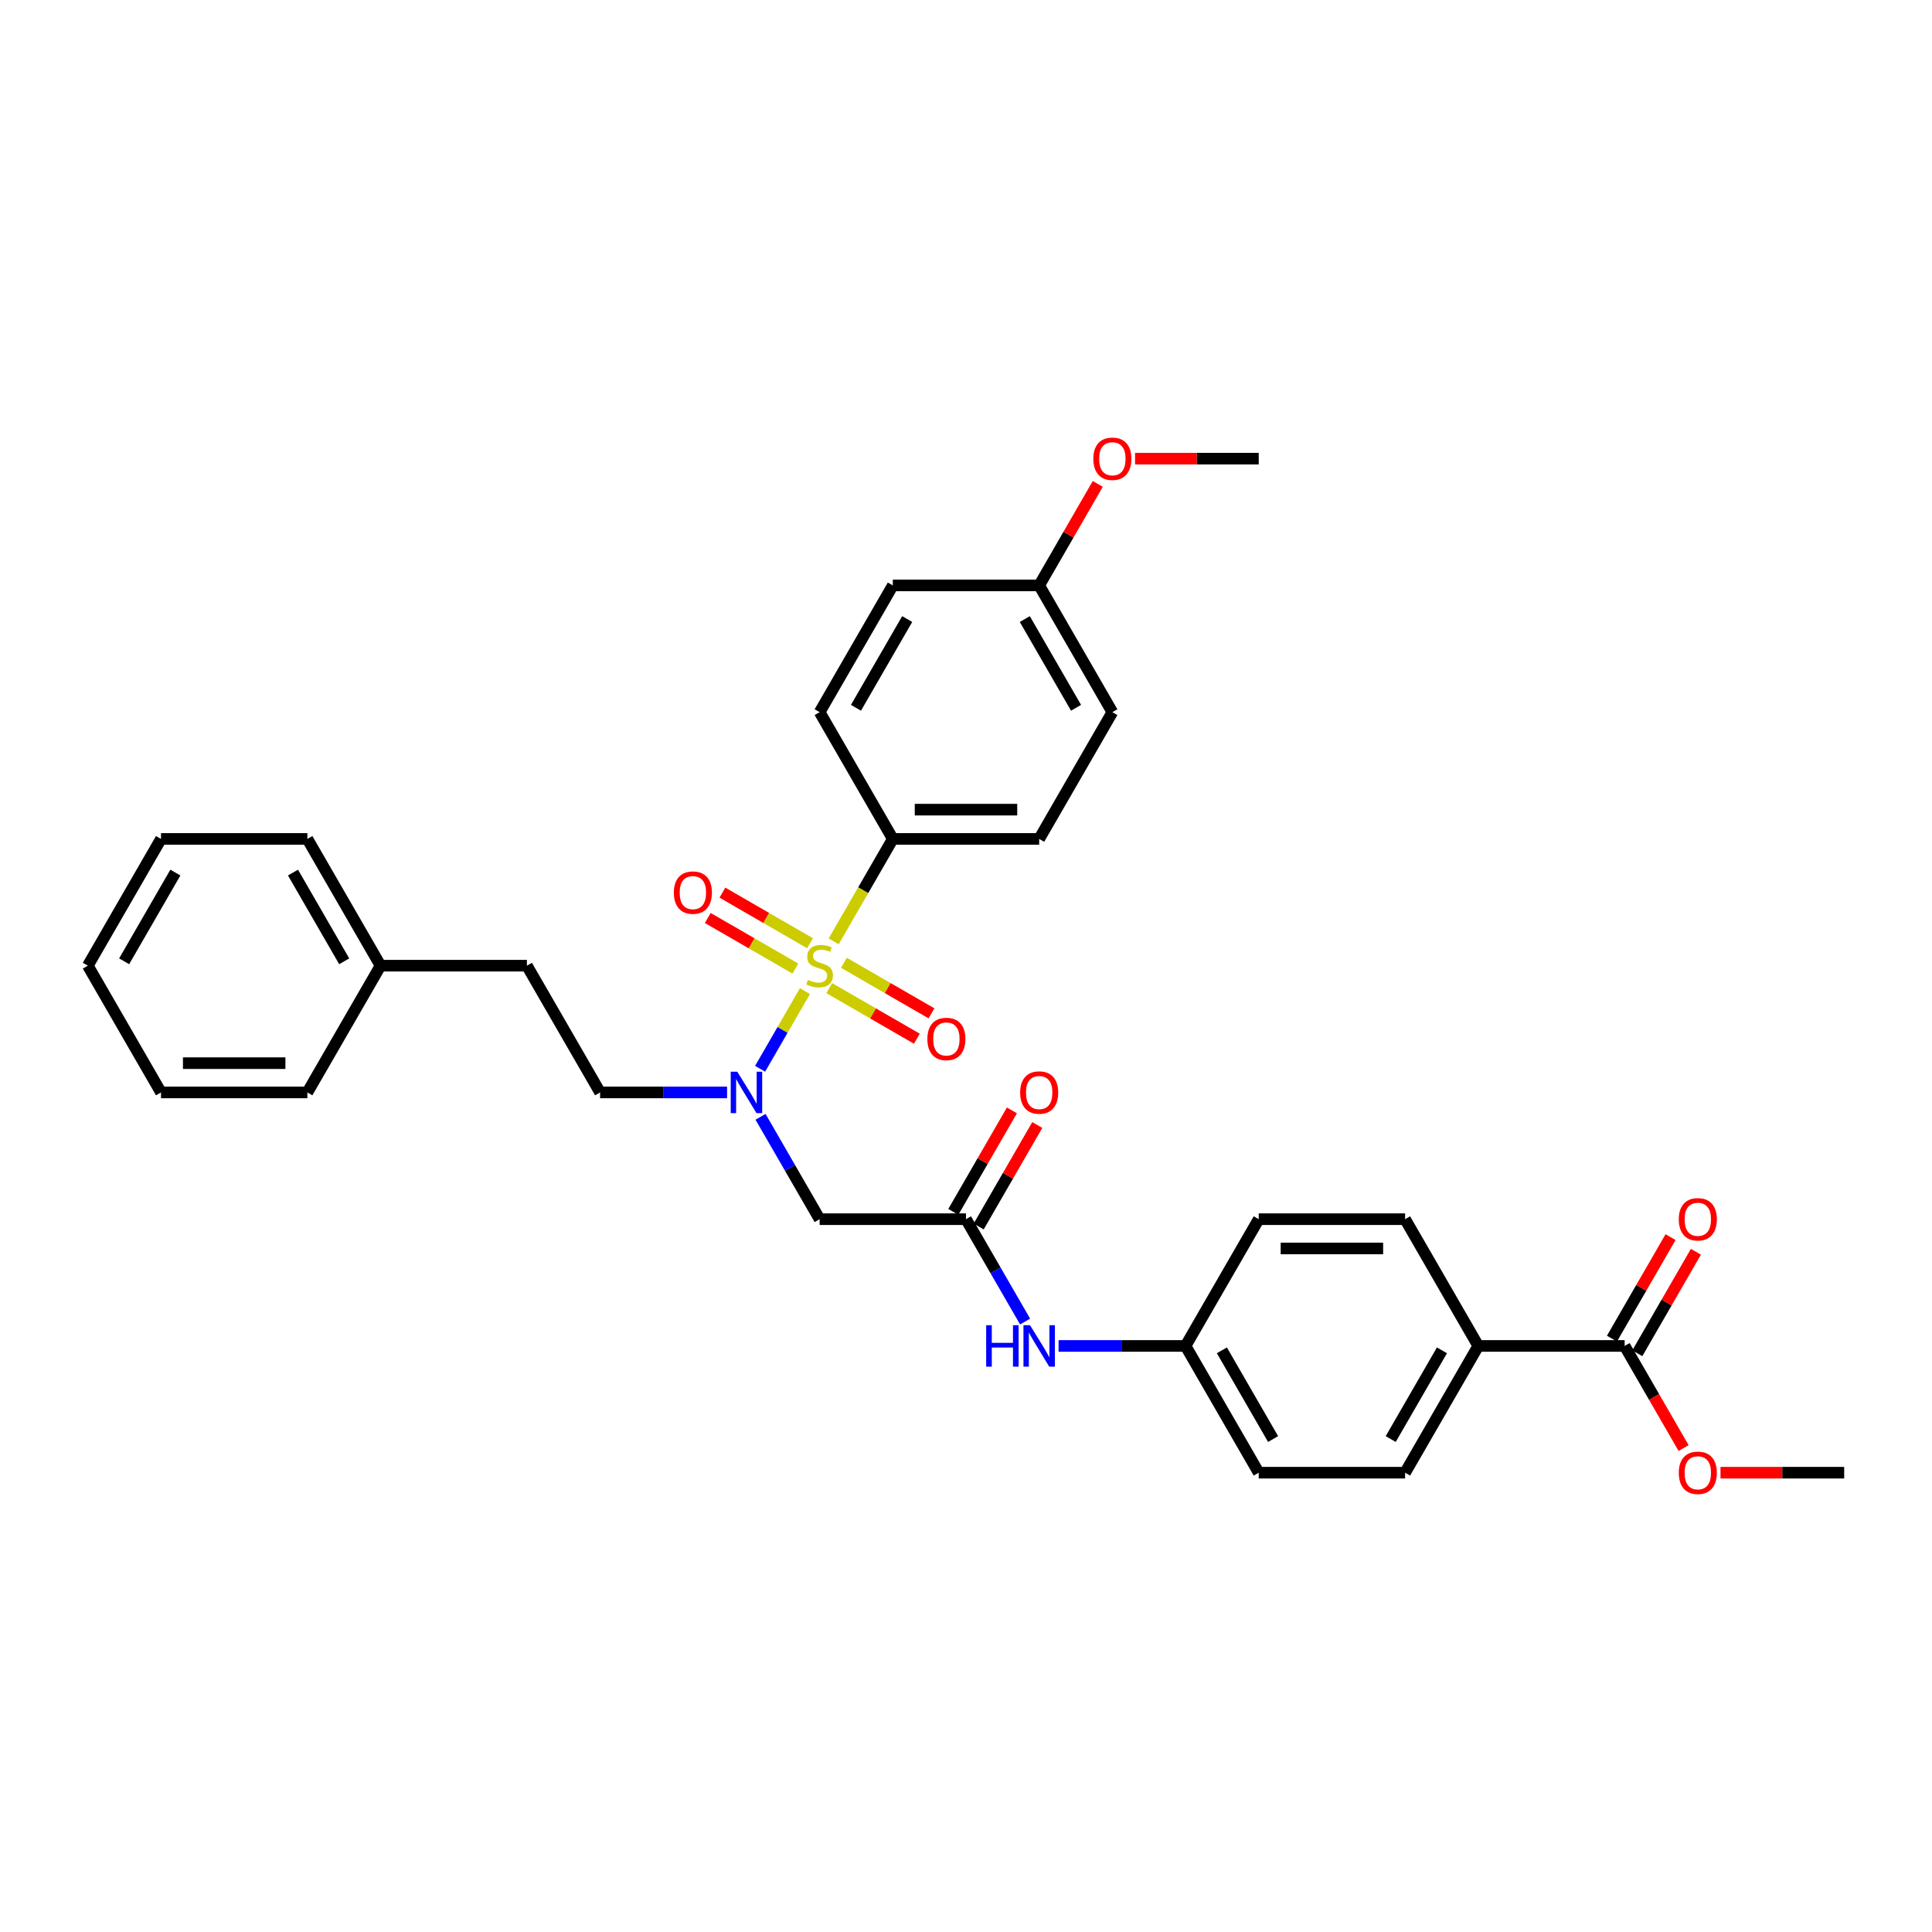 <?xml version='1.0' encoding='iso-8859-1'?>
<svg version='1.1' baseProfile='full'
              xmlns='http://www.w3.org/2000/svg'
                      xmlns:rdkit='http://www.rdkit.org/xml'
                      xmlns:xlink='http://www.w3.org/1999/xlink'
                  xml:space='preserve'
width='1000px' height='1000px' viewBox='0 0 1000 1000'>
<!-- END OF HEADER -->
<rect style='opacity:1.0;fill:#FFFFFF;stroke:none' width='1000' height='1000' x='0' y='0'> </rect>
<path class='bond-0' d='M 416.641,513 L 405.036,533.1' style='fill:none;fill-rule:evenodd;stroke:#CCCC00;stroke-width:6px;stroke-linecap:butt;stroke-linejoin:miter;stroke-opacity:1' />
<path class='bond-0' d='M 405.036,533.1 L 393.431,553.2' style='fill:none;fill-rule:evenodd;stroke:#0000FF;stroke-width:6px;stroke-linecap:butt;stroke-linejoin:miter;stroke-opacity:1' />
<path class='bond-3' d='M 431.512,487.242 L 446.817,460.734' style='fill:none;fill-rule:evenodd;stroke:#CCCC00;stroke-width:6px;stroke-linecap:butt;stroke-linejoin:miter;stroke-opacity:1' />
<path class='bond-3' d='M 446.817,460.734 L 462.121,434.225' style='fill:none;fill-rule:evenodd;stroke:#000000;stroke-width:6px;stroke-linecap:butt;stroke-linejoin:miter;stroke-opacity:1' />
<path class='bond-5' d='M 429.227,511.459 L 451.9,524.549' style='fill:none;fill-rule:evenodd;stroke:#CCCC00;stroke-width:6px;stroke-linecap:butt;stroke-linejoin:miter;stroke-opacity:1' />
<path class='bond-5' d='M 451.9,524.549 L 474.573,537.64' style='fill:none;fill-rule:evenodd;stroke:#FF0000;stroke-width:6px;stroke-linecap:butt;stroke-linejoin:miter;stroke-opacity:1' />
<path class='bond-5' d='M 436.803,498.337 L 459.476,511.428' style='fill:none;fill-rule:evenodd;stroke:#CCCC00;stroke-width:6px;stroke-linecap:butt;stroke-linejoin:miter;stroke-opacity:1' />
<path class='bond-5' d='M 459.476,511.428 L 482.149,524.518' style='fill:none;fill-rule:evenodd;stroke:#FF0000;stroke-width:6px;stroke-linecap:butt;stroke-linejoin:miter;stroke-opacity:1' />
<path class='bond-6' d='M 419.258,488.208 L 396.585,475.117' style='fill:none;fill-rule:evenodd;stroke:#CCCC00;stroke-width:6px;stroke-linecap:butt;stroke-linejoin:miter;stroke-opacity:1' />
<path class='bond-6' d='M 396.585,475.117 L 373.911,462.027' style='fill:none;fill-rule:evenodd;stroke:#FF0000;stroke-width:6px;stroke-linecap:butt;stroke-linejoin:miter;stroke-opacity:1' />
<path class='bond-6' d='M 411.682,501.329 L 389.009,488.239' style='fill:none;fill-rule:evenodd;stroke:#CCCC00;stroke-width:6px;stroke-linecap:butt;stroke-linejoin:miter;stroke-opacity:1' />
<path class='bond-6' d='M 389.009,488.239 L 366.336,475.149' style='fill:none;fill-rule:evenodd;stroke:#FF0000;stroke-width:6px;stroke-linecap:butt;stroke-linejoin:miter;stroke-opacity:1' />
<path class='bond-1' d='M 393.65,578.063 L 408.946,604.556' style='fill:none;fill-rule:evenodd;stroke:#0000FF;stroke-width:6px;stroke-linecap:butt;stroke-linejoin:miter;stroke-opacity:1' />
<path class='bond-1' d='M 408.946,604.556 L 424.242,631.049' style='fill:none;fill-rule:evenodd;stroke:#000000;stroke-width:6px;stroke-linecap:butt;stroke-linejoin:miter;stroke-opacity:1' />
<path class='bond-9' d='M 376.333,565.441 L 343.47,565.441' style='fill:none;fill-rule:evenodd;stroke:#0000FF;stroke-width:6px;stroke-linecap:butt;stroke-linejoin:miter;stroke-opacity:1' />
<path class='bond-9' d='M 343.47,565.441 L 310.606,565.441' style='fill:none;fill-rule:evenodd;stroke:#000000;stroke-width:6px;stroke-linecap:butt;stroke-linejoin:miter;stroke-opacity:1' />
<path class='bond-2' d='M 424.242,631.049 L 500,631.049' style='fill:none;fill-rule:evenodd;stroke:#000000;stroke-width:6px;stroke-linecap:butt;stroke-linejoin:miter;stroke-opacity:1' />
<path class='bond-7' d='M 500,631.049 L 515.296,657.543' style='fill:none;fill-rule:evenodd;stroke:#000000;stroke-width:6px;stroke-linecap:butt;stroke-linejoin:miter;stroke-opacity:1' />
<path class='bond-7' d='M 515.296,657.543 L 530.592,684.036' style='fill:none;fill-rule:evenodd;stroke:#0000FF;stroke-width:6px;stroke-linecap:butt;stroke-linejoin:miter;stroke-opacity:1' />
<path class='bond-10' d='M 506.561,634.837 L 521.726,608.571' style='fill:none;fill-rule:evenodd;stroke:#000000;stroke-width:6px;stroke-linecap:butt;stroke-linejoin:miter;stroke-opacity:1' />
<path class='bond-10' d='M 521.726,608.571 L 536.89,582.305' style='fill:none;fill-rule:evenodd;stroke:#FF0000;stroke-width:6px;stroke-linecap:butt;stroke-linejoin:miter;stroke-opacity:1' />
<path class='bond-10' d='M 493.439,627.261 L 508.604,600.995' style='fill:none;fill-rule:evenodd;stroke:#000000;stroke-width:6px;stroke-linecap:butt;stroke-linejoin:miter;stroke-opacity:1' />
<path class='bond-10' d='M 508.604,600.995 L 523.769,574.729' style='fill:none;fill-rule:evenodd;stroke:#FF0000;stroke-width:6px;stroke-linecap:butt;stroke-linejoin:miter;stroke-opacity:1' />
<path class='bond-12' d='M 462.121,434.225 L 537.879,434.225' style='fill:none;fill-rule:evenodd;stroke:#000000;stroke-width:6px;stroke-linecap:butt;stroke-linejoin:miter;stroke-opacity:1' />
<path class='bond-12' d='M 473.485,419.074 L 526.515,419.074' style='fill:none;fill-rule:evenodd;stroke:#000000;stroke-width:6px;stroke-linecap:butt;stroke-linejoin:miter;stroke-opacity:1' />
<path class='bond-13' d='M 462.121,434.225 L 424.242,368.617' style='fill:none;fill-rule:evenodd;stroke:#000000;stroke-width:6px;stroke-linecap:butt;stroke-linejoin:miter;stroke-opacity:1' />
<path class='bond-4' d='M 840.909,696.657 L 765.152,696.657' style='fill:none;fill-rule:evenodd;stroke:#000000;stroke-width:6px;stroke-linecap:butt;stroke-linejoin:miter;stroke-opacity:1' />
<path class='bond-11' d='M 847.47,700.445 L 862.635,674.179' style='fill:none;fill-rule:evenodd;stroke:#000000;stroke-width:6px;stroke-linecap:butt;stroke-linejoin:miter;stroke-opacity:1' />
<path class='bond-11' d='M 862.635,674.179 L 877.799,647.913' style='fill:none;fill-rule:evenodd;stroke:#FF0000;stroke-width:6px;stroke-linecap:butt;stroke-linejoin:miter;stroke-opacity:1' />
<path class='bond-11' d='M 834.348,692.869 L 849.513,666.603' style='fill:none;fill-rule:evenodd;stroke:#000000;stroke-width:6px;stroke-linecap:butt;stroke-linejoin:miter;stroke-opacity:1' />
<path class='bond-11' d='M 849.513,666.603 L 864.678,640.337' style='fill:none;fill-rule:evenodd;stroke:#FF0000;stroke-width:6px;stroke-linecap:butt;stroke-linejoin:miter;stroke-opacity:1' />
<path class='bond-17' d='M 840.909,696.657 L 856.17,723.09' style='fill:none;fill-rule:evenodd;stroke:#000000;stroke-width:6px;stroke-linecap:butt;stroke-linejoin:miter;stroke-opacity:1' />
<path class='bond-17' d='M 856.17,723.09 L 871.431,749.523' style='fill:none;fill-rule:evenodd;stroke:#FF0000;stroke-width:6px;stroke-linecap:butt;stroke-linejoin:miter;stroke-opacity:1' />
<path class='bond-16' d='M 547.909,696.657 L 580.773,696.657' style='fill:none;fill-rule:evenodd;stroke:#0000FF;stroke-width:6px;stroke-linecap:butt;stroke-linejoin:miter;stroke-opacity:1' />
<path class='bond-16' d='M 580.773,696.657 L 613.636,696.657' style='fill:none;fill-rule:evenodd;stroke:#000000;stroke-width:6px;stroke-linecap:butt;stroke-linejoin:miter;stroke-opacity:1' />
<path class='bond-8' d='M 765.152,696.657 L 727.273,762.265' style='fill:none;fill-rule:evenodd;stroke:#000000;stroke-width:6px;stroke-linecap:butt;stroke-linejoin:miter;stroke-opacity:1' />
<path class='bond-8' d='M 746.348,698.923 L 719.833,744.848' style='fill:none;fill-rule:evenodd;stroke:#000000;stroke-width:6px;stroke-linecap:butt;stroke-linejoin:miter;stroke-opacity:1' />
<path class='bond-35' d='M 765.152,696.657 L 727.273,631.049' style='fill:none;fill-rule:evenodd;stroke:#000000;stroke-width:6px;stroke-linecap:butt;stroke-linejoin:miter;stroke-opacity:1' />
<path class='bond-19' d='M 310.606,565.441 L 272.727,499.833' style='fill:none;fill-rule:evenodd;stroke:#000000;stroke-width:6px;stroke-linecap:butt;stroke-linejoin:miter;stroke-opacity:1' />
<path class='bond-22' d='M 537.879,434.225 L 575.758,368.617' style='fill:none;fill-rule:evenodd;stroke:#000000;stroke-width:6px;stroke-linecap:butt;stroke-linejoin:miter;stroke-opacity:1' />
<path class='bond-23' d='M 424.242,368.617 L 462.121,303.009' style='fill:none;fill-rule:evenodd;stroke:#000000;stroke-width:6px;stroke-linecap:butt;stroke-linejoin:miter;stroke-opacity:1' />
<path class='bond-23' d='M 443.046,366.352 L 469.561,320.426' style='fill:none;fill-rule:evenodd;stroke:#000000;stroke-width:6px;stroke-linecap:butt;stroke-linejoin:miter;stroke-opacity:1' />
<path class='bond-14' d='M 727.273,762.265 L 651.515,762.265' style='fill:none;fill-rule:evenodd;stroke:#000000;stroke-width:6px;stroke-linecap:butt;stroke-linejoin:miter;stroke-opacity:1' />
<path class='bond-15' d='M 727.273,631.049 L 651.515,631.049' style='fill:none;fill-rule:evenodd;stroke:#000000;stroke-width:6px;stroke-linecap:butt;stroke-linejoin:miter;stroke-opacity:1' />
<path class='bond-15' d='M 715.909,646.201 L 662.879,646.201' style='fill:none;fill-rule:evenodd;stroke:#000000;stroke-width:6px;stroke-linecap:butt;stroke-linejoin:miter;stroke-opacity:1' />
<path class='bond-20' d='M 613.636,696.657 L 651.515,631.049' style='fill:none;fill-rule:evenodd;stroke:#000000;stroke-width:6px;stroke-linecap:butt;stroke-linejoin:miter;stroke-opacity:1' />
<path class='bond-21' d='M 613.636,696.657 L 651.515,762.265' style='fill:none;fill-rule:evenodd;stroke:#000000;stroke-width:6px;stroke-linecap:butt;stroke-linejoin:miter;stroke-opacity:1' />
<path class='bond-21' d='M 632.44,698.923 L 658.955,744.848' style='fill:none;fill-rule:evenodd;stroke:#000000;stroke-width:6px;stroke-linecap:butt;stroke-linejoin:miter;stroke-opacity:1' />
<path class='bond-26' d='M 890.53,762.265 L 922.538,762.265' style='fill:none;fill-rule:evenodd;stroke:#FF0000;stroke-width:6px;stroke-linecap:butt;stroke-linejoin:miter;stroke-opacity:1' />
<path class='bond-26' d='M 922.538,762.265 L 954.545,762.265' style='fill:none;fill-rule:evenodd;stroke:#000000;stroke-width:6px;stroke-linecap:butt;stroke-linejoin:miter;stroke-opacity:1' />
<path class='bond-18' d='M 537.879,303.009 L 462.121,303.009' style='fill:none;fill-rule:evenodd;stroke:#000000;stroke-width:6px;stroke-linecap:butt;stroke-linejoin:miter;stroke-opacity:1' />
<path class='bond-25' d='M 537.879,303.009 L 553.044,276.743' style='fill:none;fill-rule:evenodd;stroke:#000000;stroke-width:6px;stroke-linecap:butt;stroke-linejoin:miter;stroke-opacity:1' />
<path class='bond-25' d='M 553.044,276.743 L 568.208,250.477' style='fill:none;fill-rule:evenodd;stroke:#FF0000;stroke-width:6px;stroke-linecap:butt;stroke-linejoin:miter;stroke-opacity:1' />
<path class='bond-33' d='M 537.879,303.009 L 575.758,368.617' style='fill:none;fill-rule:evenodd;stroke:#000000;stroke-width:6px;stroke-linecap:butt;stroke-linejoin:miter;stroke-opacity:1' />
<path class='bond-33' d='M 530.439,320.426 L 556.954,366.352' style='fill:none;fill-rule:evenodd;stroke:#000000;stroke-width:6px;stroke-linecap:butt;stroke-linejoin:miter;stroke-opacity:1' />
<path class='bond-24' d='M 272.727,499.833 L 196.97,499.833' style='fill:none;fill-rule:evenodd;stroke:#000000;stroke-width:6px;stroke-linecap:butt;stroke-linejoin:miter;stroke-opacity:1' />
<path class='bond-27' d='M 196.97,499.833 L 159.091,434.225' style='fill:none;fill-rule:evenodd;stroke:#000000;stroke-width:6px;stroke-linecap:butt;stroke-linejoin:miter;stroke-opacity:1' />
<path class='bond-27' d='M 178.166,497.568 L 151.651,451.642' style='fill:none;fill-rule:evenodd;stroke:#000000;stroke-width:6px;stroke-linecap:butt;stroke-linejoin:miter;stroke-opacity:1' />
<path class='bond-28' d='M 196.97,499.833 L 159.091,565.441' style='fill:none;fill-rule:evenodd;stroke:#000000;stroke-width:6px;stroke-linecap:butt;stroke-linejoin:miter;stroke-opacity:1' />
<path class='bond-29' d='M 587.5,237.401 L 619.508,237.401' style='fill:none;fill-rule:evenodd;stroke:#FF0000;stroke-width:6px;stroke-linecap:butt;stroke-linejoin:miter;stroke-opacity:1' />
<path class='bond-29' d='M 619.508,237.401 L 651.515,237.401' style='fill:none;fill-rule:evenodd;stroke:#000000;stroke-width:6px;stroke-linecap:butt;stroke-linejoin:miter;stroke-opacity:1' />
<path class='bond-31' d='M 159.091,434.225 L 83.333,434.225' style='fill:none;fill-rule:evenodd;stroke:#000000;stroke-width:6px;stroke-linecap:butt;stroke-linejoin:miter;stroke-opacity:1' />
<path class='bond-30' d='M 159.091,565.441 L 83.333,565.441' style='fill:none;fill-rule:evenodd;stroke:#000000;stroke-width:6px;stroke-linecap:butt;stroke-linejoin:miter;stroke-opacity:1' />
<path class='bond-30' d='M 147.727,550.29 L 94.697,550.29' style='fill:none;fill-rule:evenodd;stroke:#000000;stroke-width:6px;stroke-linecap:butt;stroke-linejoin:miter;stroke-opacity:1' />
<path class='bond-32' d='M 83.333,565.441 L 45.455,499.833' style='fill:none;fill-rule:evenodd;stroke:#000000;stroke-width:6px;stroke-linecap:butt;stroke-linejoin:miter;stroke-opacity:1' />
<path class='bond-34' d='M 83.333,434.225 L 45.455,499.833' style='fill:none;fill-rule:evenodd;stroke:#000000;stroke-width:6px;stroke-linecap:butt;stroke-linejoin:miter;stroke-opacity:1' />
<path class='bond-34' d='M 90.773,451.642 L 64.258,497.568' style='fill:none;fill-rule:evenodd;stroke:#000000;stroke-width:6px;stroke-linecap:butt;stroke-linejoin:miter;stroke-opacity:1' />
<path  class='atom-0' d='M 418.182 507.197
Q 418.424 507.288, 419.424 507.712
Q 420.424 508.136, 421.515 508.409
Q 422.636 508.652, 423.727 508.652
Q 425.758 508.652, 426.939 507.682
Q 428.121 506.682, 428.121 504.955
Q 428.121 503.773, 427.515 503.045
Q 426.939 502.318, 426.03 501.924
Q 425.121 501.53, 423.606 501.076
Q 421.697 500.5, 420.545 499.955
Q 419.424 499.409, 418.606 498.258
Q 417.818 497.106, 417.818 495.167
Q 417.818 492.47, 419.636 490.803
Q 421.485 489.136, 425.121 489.136
Q 427.606 489.136, 430.424 490.318
L 429.727 492.652
Q 427.152 491.591, 425.212 491.591
Q 423.121 491.591, 421.97 492.47
Q 420.818 493.318, 420.848 494.803
Q 420.848 495.955, 421.424 496.652
Q 422.03 497.348, 422.879 497.742
Q 423.758 498.136, 425.212 498.591
Q 427.152 499.197, 428.303 499.803
Q 429.455 500.409, 430.273 501.652
Q 431.121 502.864, 431.121 504.955
Q 431.121 507.924, 429.121 509.53
Q 427.152 511.106, 423.848 511.106
Q 421.939 511.106, 420.485 510.682
Q 419.061 510.288, 417.364 509.591
L 418.182 507.197
' fill='#CCCC00'/>
<path  class='atom-1' d='M 381.621 554.714
L 388.652 566.078
Q 389.348 567.199, 390.47 569.229
Q 391.591 571.26, 391.652 571.381
L 391.652 554.714
L 394.5 554.714
L 394.5 576.169
L 391.561 576.169
L 384.015 563.744
Q 383.136 562.29, 382.197 560.623
Q 381.288 558.956, 381.015 558.441
L 381.015 576.169
L 378.227 576.169
L 378.227 554.714
L 381.621 554.714
' fill='#0000FF'/>
<path  class='atom-6' d='M 480.002 537.773
Q 480.002 532.621, 482.547 529.742
Q 485.093 526.864, 489.85 526.864
Q 494.608 526.864, 497.153 529.742
Q 499.699 532.621, 499.699 537.773
Q 499.699 542.985, 497.123 545.955
Q 494.547 548.894, 489.85 548.894
Q 485.123 548.894, 482.547 545.955
Q 480.002 543.015, 480.002 537.773
M 489.85 546.47
Q 493.123 546.47, 494.881 544.288
Q 496.669 542.076, 496.669 537.773
Q 496.669 533.561, 494.881 531.439
Q 493.123 529.288, 489.85 529.288
Q 486.578 529.288, 484.79 531.409
Q 483.032 533.53, 483.032 537.773
Q 483.032 542.106, 484.79 544.288
Q 486.578 546.47, 489.85 546.47
' fill='#FF0000'/>
<path  class='atom-7' d='M 348.786 462.015
Q 348.786 456.864, 351.331 453.985
Q 353.877 451.106, 358.634 451.106
Q 363.392 451.106, 365.937 453.985
Q 368.483 456.864, 368.483 462.015
Q 368.483 467.227, 365.907 470.197
Q 363.331 473.136, 358.634 473.136
Q 353.907 473.136, 351.331 470.197
Q 348.786 467.258, 348.786 462.015
M 358.634 470.712
Q 361.907 470.712, 363.665 468.53
Q 365.453 466.318, 365.453 462.015
Q 365.453 457.803, 363.665 455.682
Q 361.907 453.53, 358.634 453.53
Q 355.362 453.53, 353.574 455.652
Q 351.816 457.773, 351.816 462.015
Q 351.816 466.348, 353.574 468.53
Q 355.362 470.712, 358.634 470.712
' fill='#FF0000'/>
<path  class='atom-8' d='M 510.439 685.93
L 513.348 685.93
L 513.348 695.051
L 524.318 695.051
L 524.318 685.93
L 527.227 685.93
L 527.227 707.385
L 524.318 707.385
L 524.318 697.475
L 513.348 697.475
L 513.348 707.385
L 510.439 707.385
L 510.439 685.93
' fill='#0000FF'/>
<path  class='atom-8' d='M 533.136 685.93
L 540.167 697.294
Q 540.864 698.415, 541.985 700.445
Q 543.106 702.475, 543.167 702.597
L 543.167 685.93
L 546.015 685.93
L 546.015 707.385
L 543.076 707.385
L 535.53 694.96
Q 534.652 693.506, 533.712 691.839
Q 532.803 690.172, 532.53 689.657
L 532.53 707.385
L 529.742 707.385
L 529.742 685.93
L 533.136 685.93
' fill='#0000FF'/>
<path  class='atom-11' d='M 528.03 565.502
Q 528.03 560.35, 530.576 557.472
Q 533.121 554.593, 537.879 554.593
Q 542.636 554.593, 545.182 557.472
Q 547.727 560.35, 547.727 565.502
Q 547.727 570.714, 545.152 573.684
Q 542.576 576.623, 537.879 576.623
Q 533.152 576.623, 530.576 573.684
Q 528.03 570.744, 528.03 565.502
M 537.879 574.199
Q 541.152 574.199, 542.909 572.017
Q 544.697 569.805, 544.697 565.502
Q 544.697 561.29, 542.909 559.169
Q 541.152 557.017, 537.879 557.017
Q 534.606 557.017, 532.818 559.138
Q 531.061 561.26, 531.061 565.502
Q 531.061 569.835, 532.818 572.017
Q 534.606 574.199, 537.879 574.199
' fill='#FF0000'/>
<path  class='atom-12' d='M 868.939 631.11
Q 868.939 625.958, 871.485 623.08
Q 874.03 620.201, 878.788 620.201
Q 883.545 620.201, 886.091 623.08
Q 888.636 625.958, 888.636 631.11
Q 888.636 636.322, 886.061 639.292
Q 883.485 642.231, 878.788 642.231
Q 874.061 642.231, 871.485 639.292
Q 868.939 636.352, 868.939 631.11
M 878.788 639.807
Q 882.061 639.807, 883.818 637.625
Q 885.606 635.413, 885.606 631.11
Q 885.606 626.898, 883.818 624.777
Q 882.061 622.625, 878.788 622.625
Q 875.515 622.625, 873.727 624.746
Q 871.97 626.867, 871.97 631.11
Q 871.97 635.443, 873.727 637.625
Q 875.515 639.807, 878.788 639.807
' fill='#FF0000'/>
<path  class='atom-18' d='M 868.939 762.326
Q 868.939 757.174, 871.485 754.296
Q 874.03 751.417, 878.788 751.417
Q 883.545 751.417, 886.091 754.296
Q 888.636 757.174, 888.636 762.326
Q 888.636 767.538, 886.061 770.508
Q 883.485 773.447, 878.788 773.447
Q 874.061 773.447, 871.485 770.508
Q 868.939 767.568, 868.939 762.326
M 878.788 771.023
Q 882.061 771.023, 883.818 768.841
Q 885.606 766.629, 885.606 762.326
Q 885.606 758.114, 883.818 755.993
Q 882.061 753.841, 878.788 753.841
Q 875.515 753.841, 873.727 755.962
Q 871.97 758.083, 871.97 762.326
Q 871.97 766.659, 873.727 768.841
Q 875.515 771.023, 878.788 771.023
' fill='#FF0000'/>
<path  class='atom-26' d='M 565.909 237.462
Q 565.909 232.31, 568.455 229.432
Q 571 226.553, 575.758 226.553
Q 580.515 226.553, 583.061 229.432
Q 585.606 232.31, 585.606 237.462
Q 585.606 242.674, 583.03 245.644
Q 580.455 248.583, 575.758 248.583
Q 571.03 248.583, 568.455 245.644
Q 565.909 242.704, 565.909 237.462
M 575.758 246.159
Q 579.03 246.159, 580.788 243.977
Q 582.576 241.765, 582.576 237.462
Q 582.576 233.25, 580.788 231.129
Q 579.03 228.977, 575.758 228.977
Q 572.485 228.977, 570.697 231.098
Q 568.939 233.22, 568.939 237.462
Q 568.939 241.795, 570.697 243.977
Q 572.485 246.159, 575.758 246.159
' fill='#FF0000'/>
</svg>

